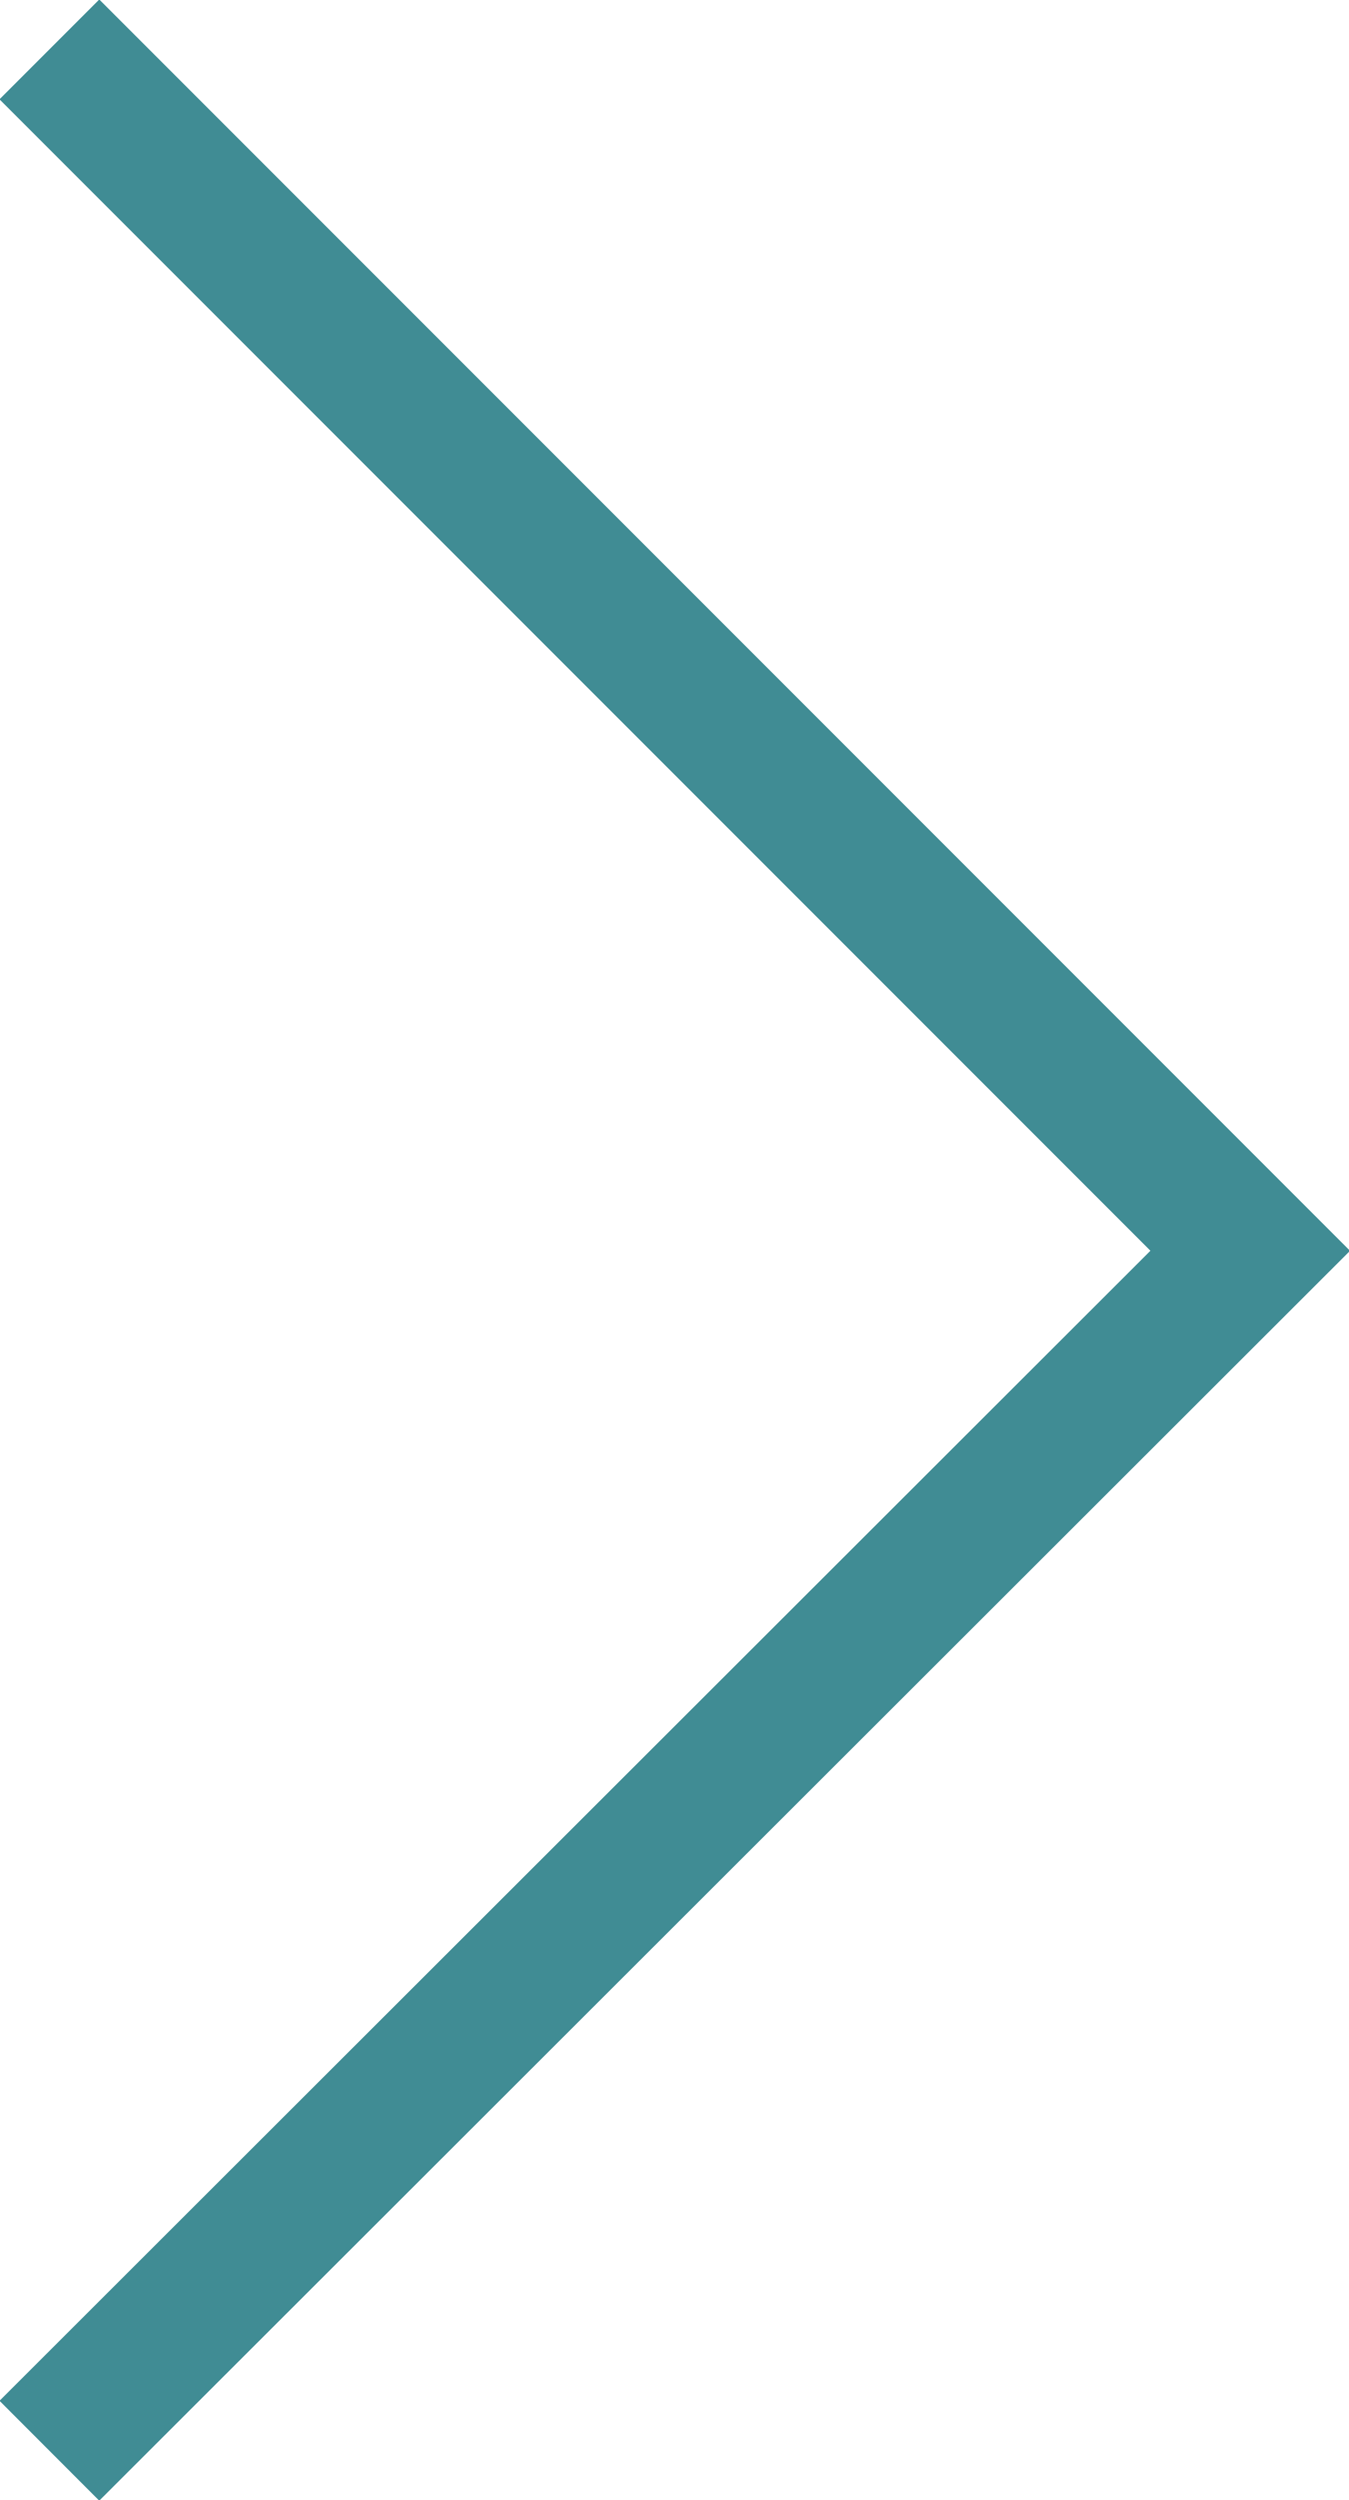 <svg id="レイヤー_1" data-name="レイヤー 1" xmlns="http://www.w3.org/2000/svg" viewBox="0 0 9.56 17.71"><defs><style>.cls-1{fill:none;stroke:#408c94;stroke-miterlimit:10;}</style></defs><polyline class="cls-1" points="0.35 0.35 8.86 8.86 0.35 17.36"/></svg>